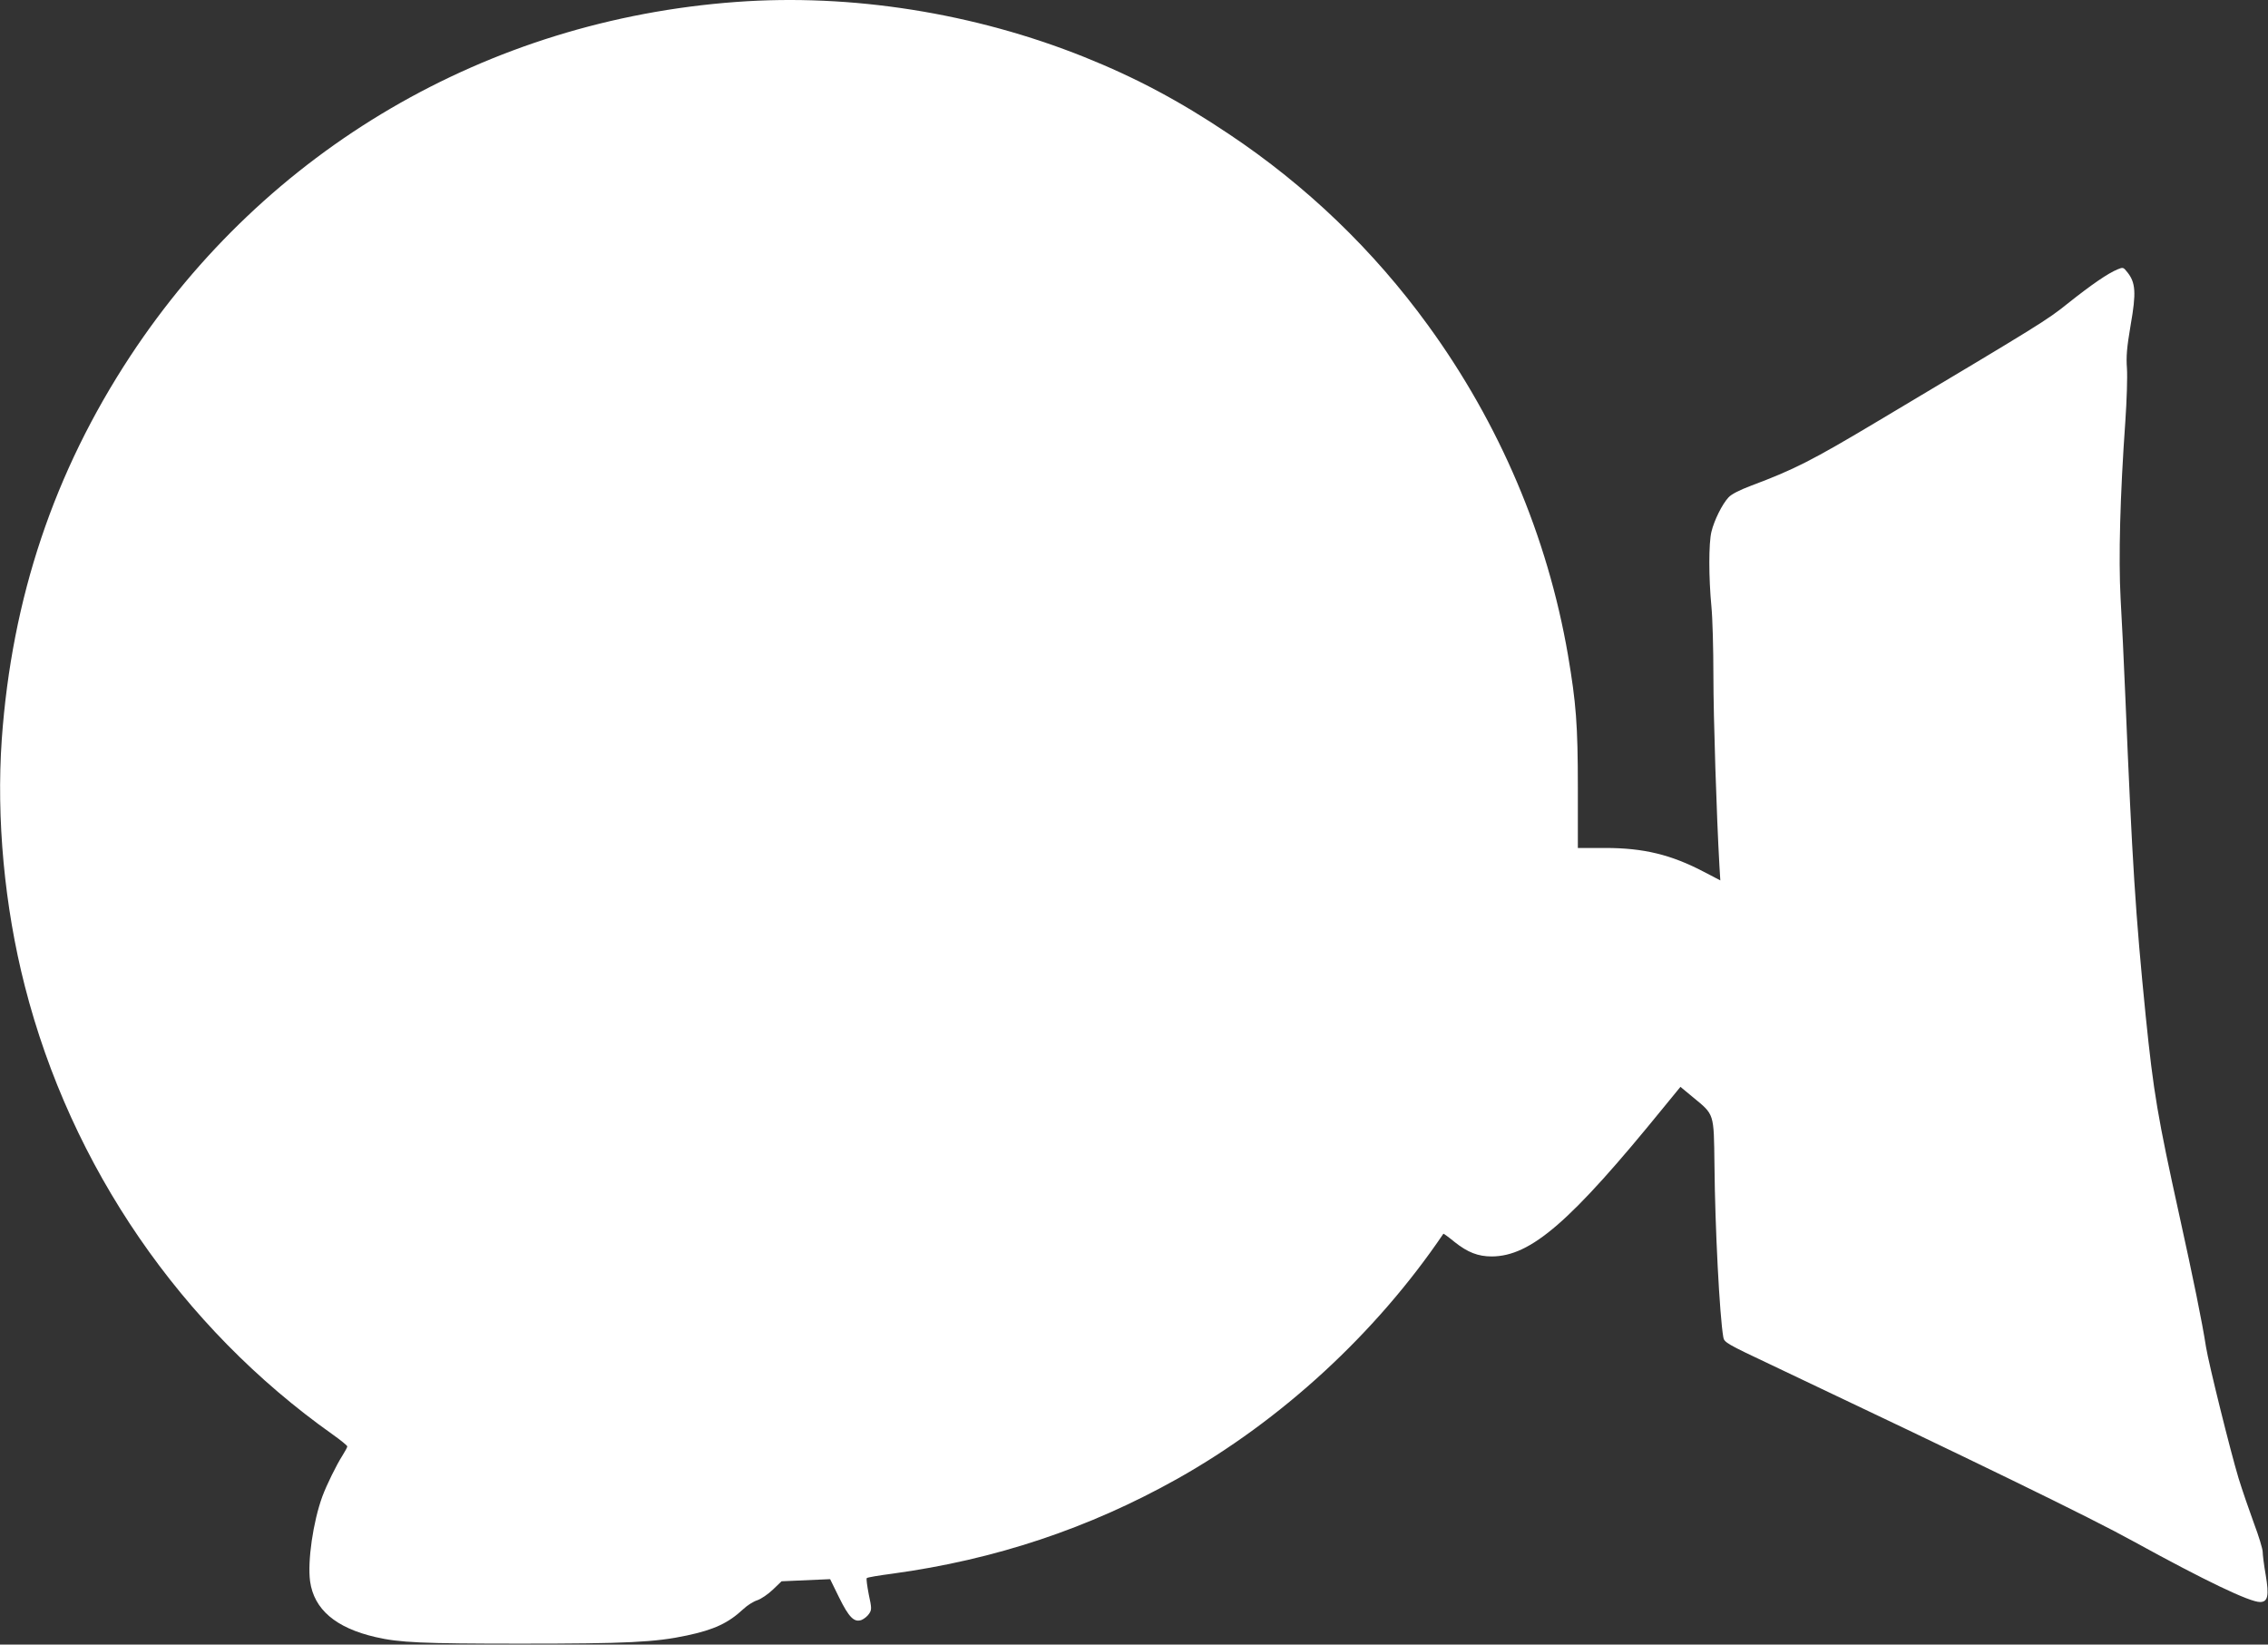 <?xml version="1.0" standalone="no"?>
<!DOCTYPE svg PUBLIC "-//W3C//DTD SVG 20010904//EN"
 "http://www.w3.org/TR/2001/REC-SVG-20010904/DTD/svg10.dtd">
<svg version="1.0" xmlns="http://www.w3.org/2000/svg"
 width="1280pt" height="928pt" viewBox="0 0 1280 928"
 preserveAspectRatio="xMidYMid meet">
<rect x="0" y="0" width="1280" height="928" fill="#333333" stroke="none"/>
<g transform="translate(0,928) scale(0.1,-0.1)"
fill="#ffffff" stroke="none">
<path d="M4155 9269 c-1405 -103 -2651 -831 -3420 -1999 -430 -654 -668 -1364
-725 -2162 -31 -447 15 -943 130 -1392 260 -1019 883 -1926 1738 -2531 45 -32
82 -62 82 -67 0 -5 -12 -27 -27 -51 -34 -53 -90 -167 -114 -232 -52 -143 -84
-363 -69 -478 22 -158 144 -263 370 -315 133 -31 263 -37 820 -37 595 0 759 8
936 46 155 33 234 70 319 149 22 21 57 43 79 50 21 7 61 34 88 60 l49 47 137
6 137 6 50 -102 c56 -114 86 -144 128 -128 14 6 33 21 42 35 15 22 15 31 -2
109 -9 48 -15 89 -11 92 3 4 68 15 145 25 579 79 1107 255 1607 535 588 330
1122 822 1502 1383 1 2 30 -19 64 -47 73 -58 132 -81 209 -81 221 1 444 194
970 841 l95 116 70 -58 c123 -101 118 -88 122 -382 3 -352 29 -855 50 -973 5
-29 18 -37 277 -159 1137 -539 1794 -858 2038 -993 406 -223 655 -342 714
-342 44 0 52 35 32 153 -10 56 -17 115 -17 130 0 16 -22 89 -50 163 -27 74
-66 187 -86 252 -47 156 -169 648 -184 742 -22 142 -72 386 -150 740 -123 558
-146 694 -190 1125 -58 577 -76 864 -115 1800 -8 193 -20 445 -27 560 -12 225
-3 577 27 1000 8 116 12 248 9 295 -5 69 -1 117 21 247 32 181 28 239 -19 297
-22 28 -24 29 -55 16 -54 -22 -147 -86 -278 -190 -122 -98 -145 -112 -1074
-666 -375 -224 -472 -273 -717 -365 -66 -25 -111 -48 -127 -66 -36 -39 -80
-128 -96 -193 -16 -64 -16 -259 0 -425 6 -60 11 -235 11 -388 0 -237 18 -793
34 -1073 l5 -82 -92 48 c-185 97 -340 135 -557 135 l-155 0 0 340 c0 356 -10
479 -56 750 -115 667 -386 1305 -790 1860 -308 424 -686 787 -1124 1079 -279
187 -526 318 -815 434 -621 249 -1315 359 -1965 311z"/>
</g>
</svg>
